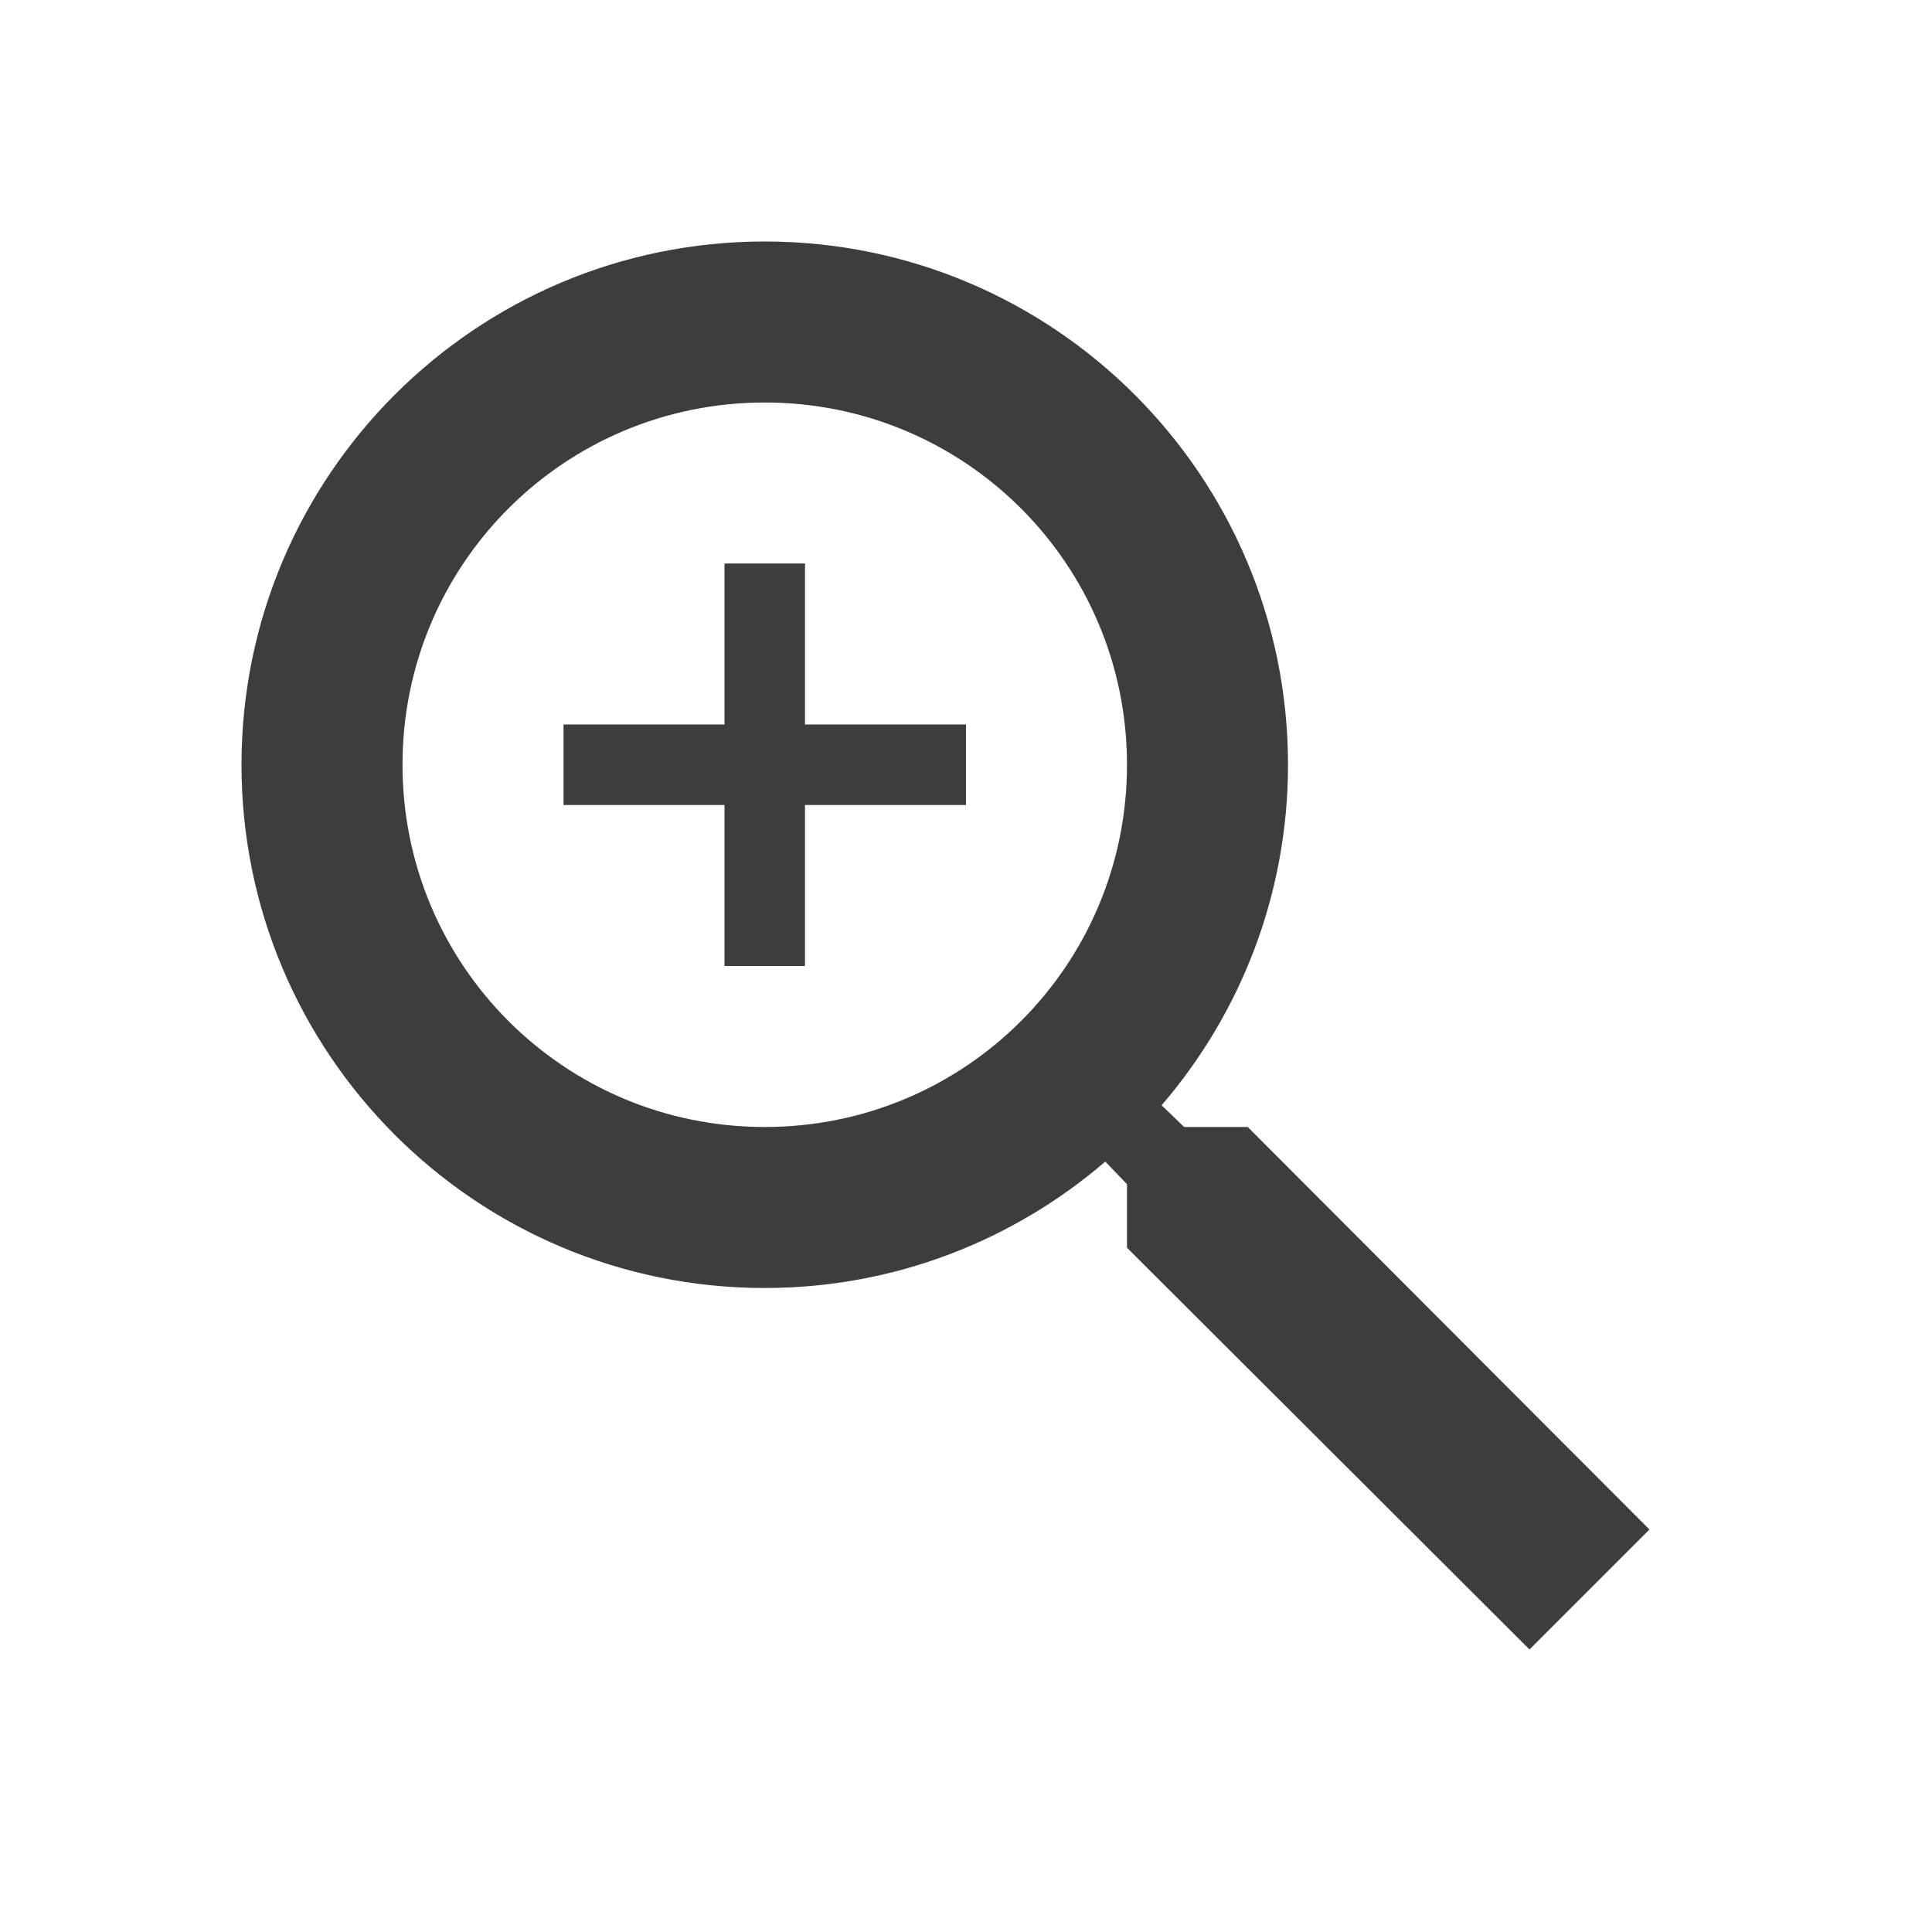 <svg xmlns="http://www.w3.org/2000/svg" width="24" height="24" viewBox="0 0 24 24" fill="#3d3d3d">
    <path d="M15.5 14h-.79l-.28-.27C15.41 12.59 16 11.11 16 9.5 16 5.91 13.09 3 9.5 3S3 5.91 3 9.5 5.91 16 9.5 16c1.61 0 3.09-.59 4.23-1.57l.27.28v.79l5 4.99L20.49 19l-4.99-5zm-6 0C7.01 14 5 11.99 5 9.5S7.01 5 9.5 5 14 7.01 14 9.5 11.99 14 9.5 14z"/>
    <path fill="none" d="M0 0h24v24H0V0z"/>
    <path d="M12 10h-2v2H9v-2H7V9h2V7h1v2h2v1z"/>
</svg>
